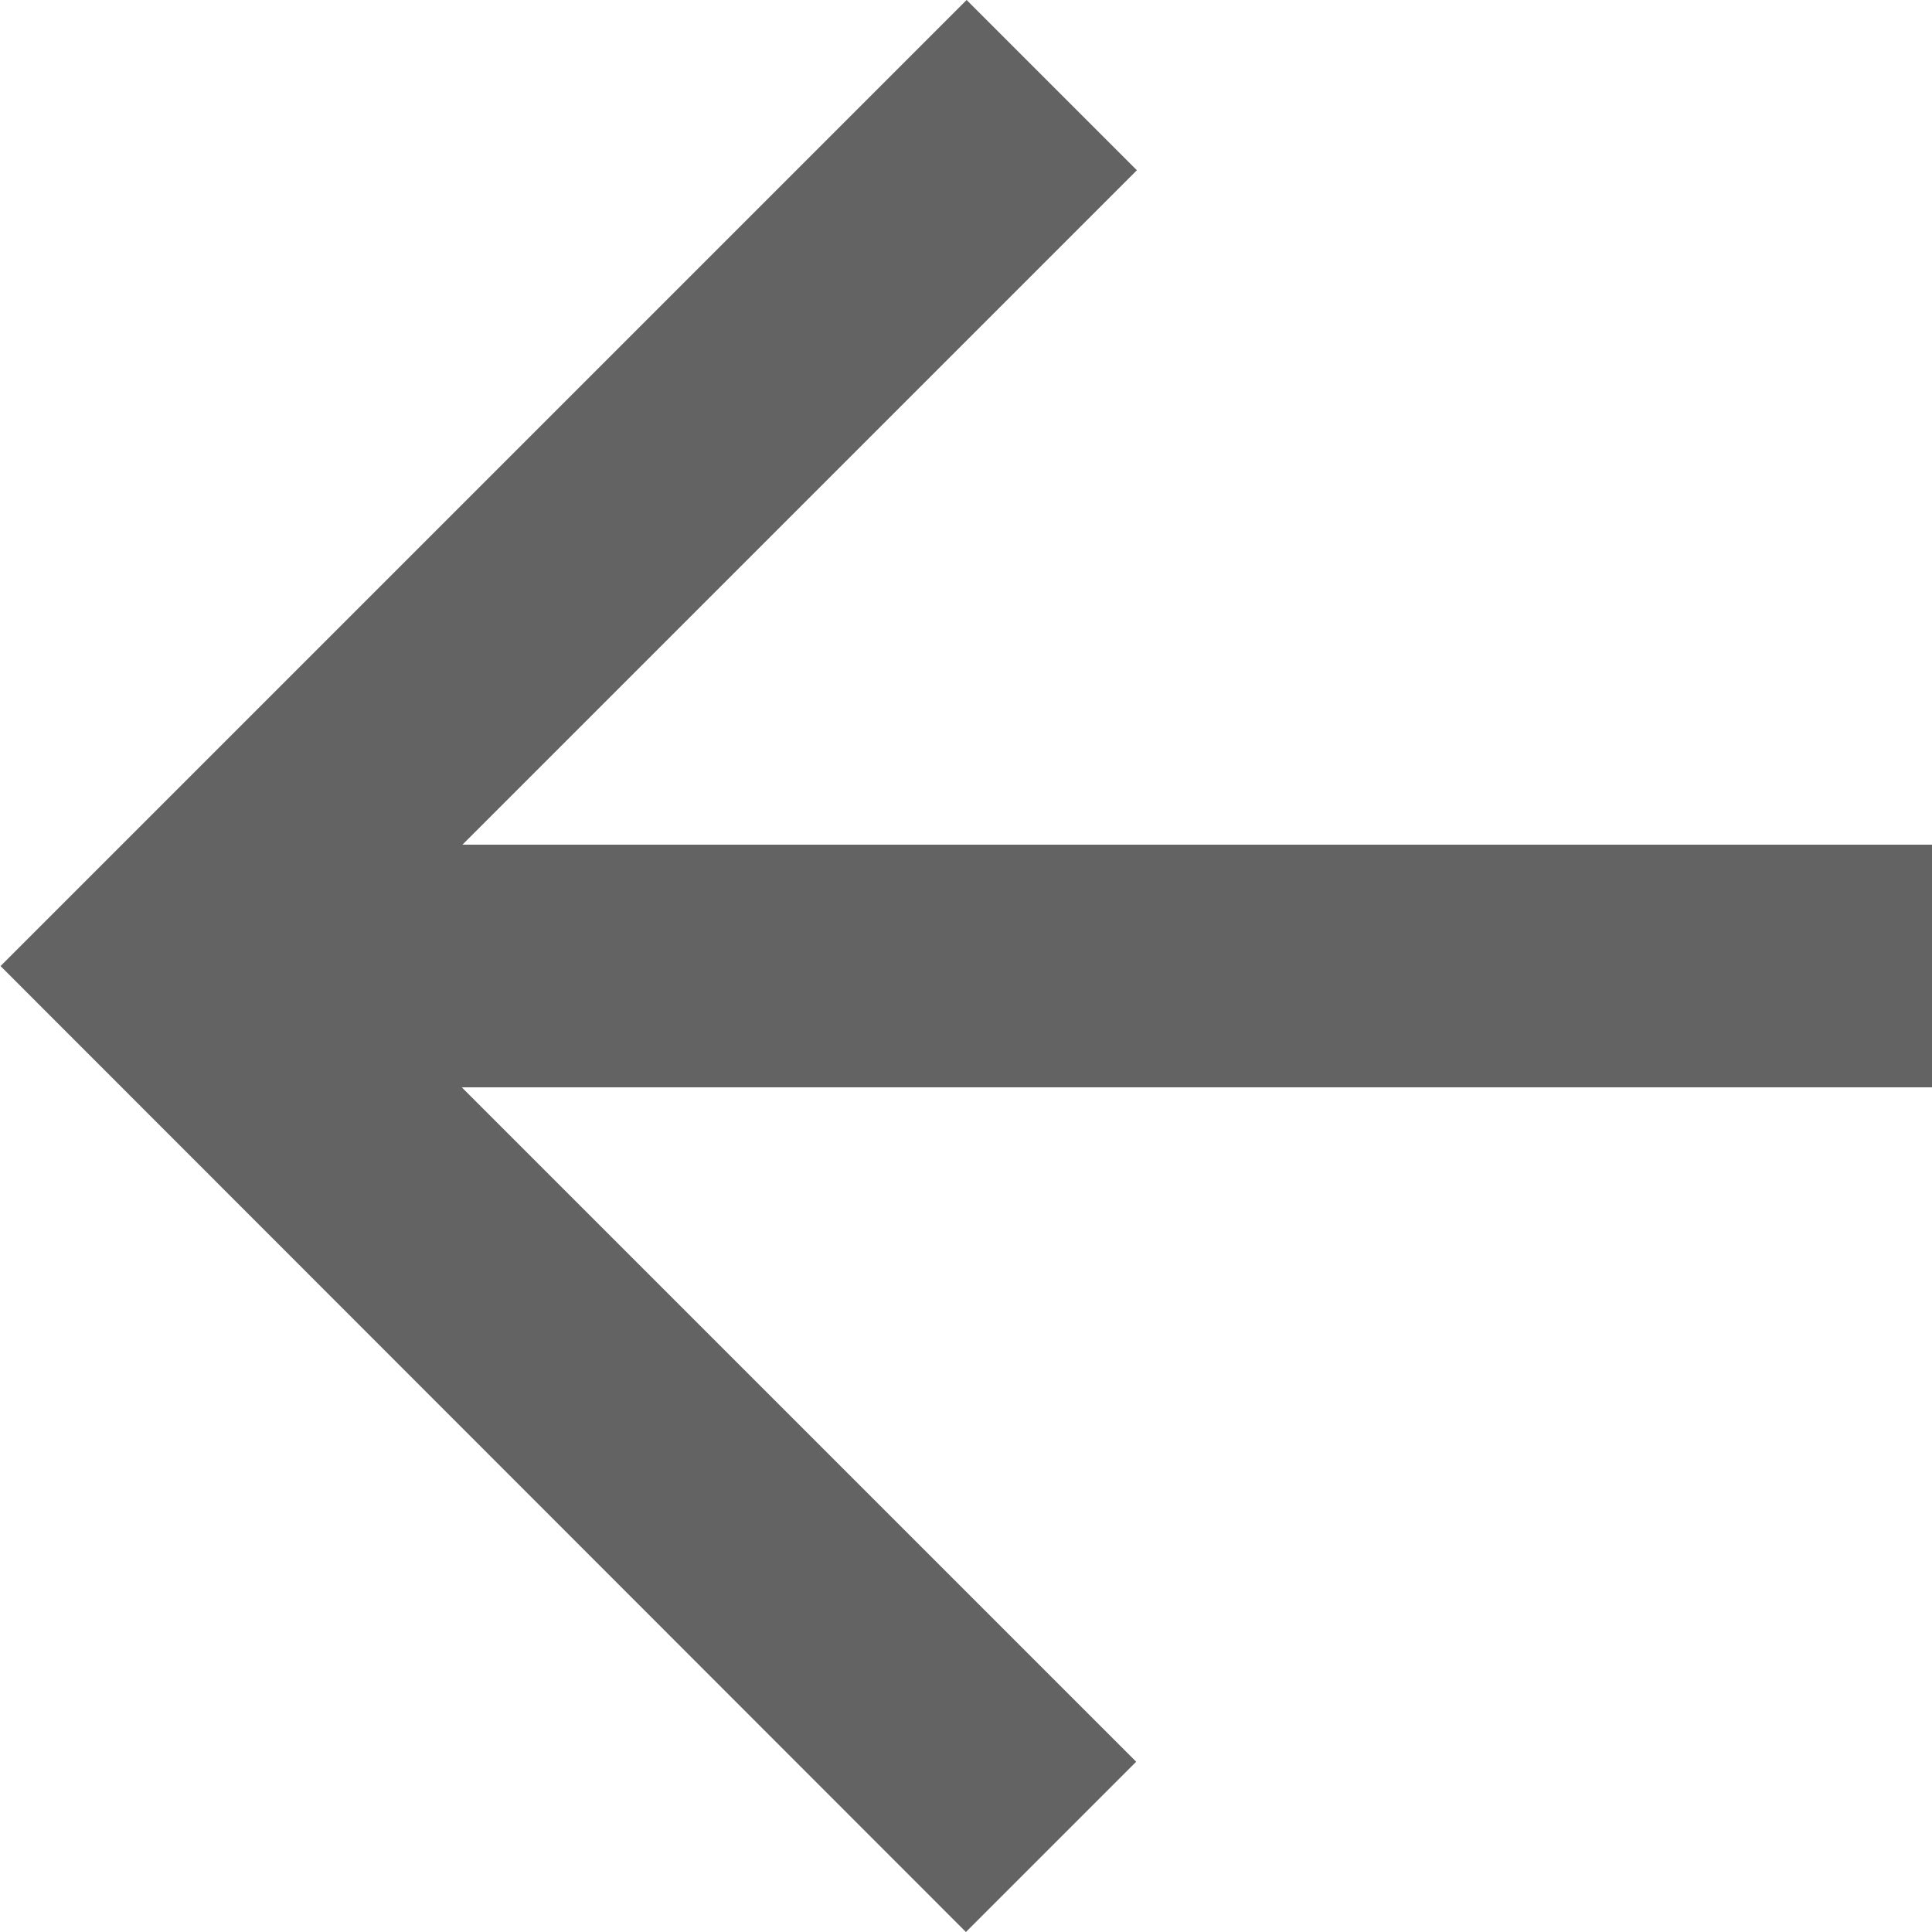 <svg xmlns="http://www.w3.org/2000/svg" viewBox="0 0 14.037 14.037">
  <defs>
    <style>
      .cls-1 {
        fill: #636363;
      }
    </style>
  </defs>
  <path id="ic_arrow_forward_24px" class="cls-1" d="M7.019,0,5.782,1.237l4.9,4.9H0V7.9H10.677l-4.9,4.9,1.237,1.237,7.019-7.019Z" transform="translate(14.037 14.037) rotate(180)"/>
</svg>
